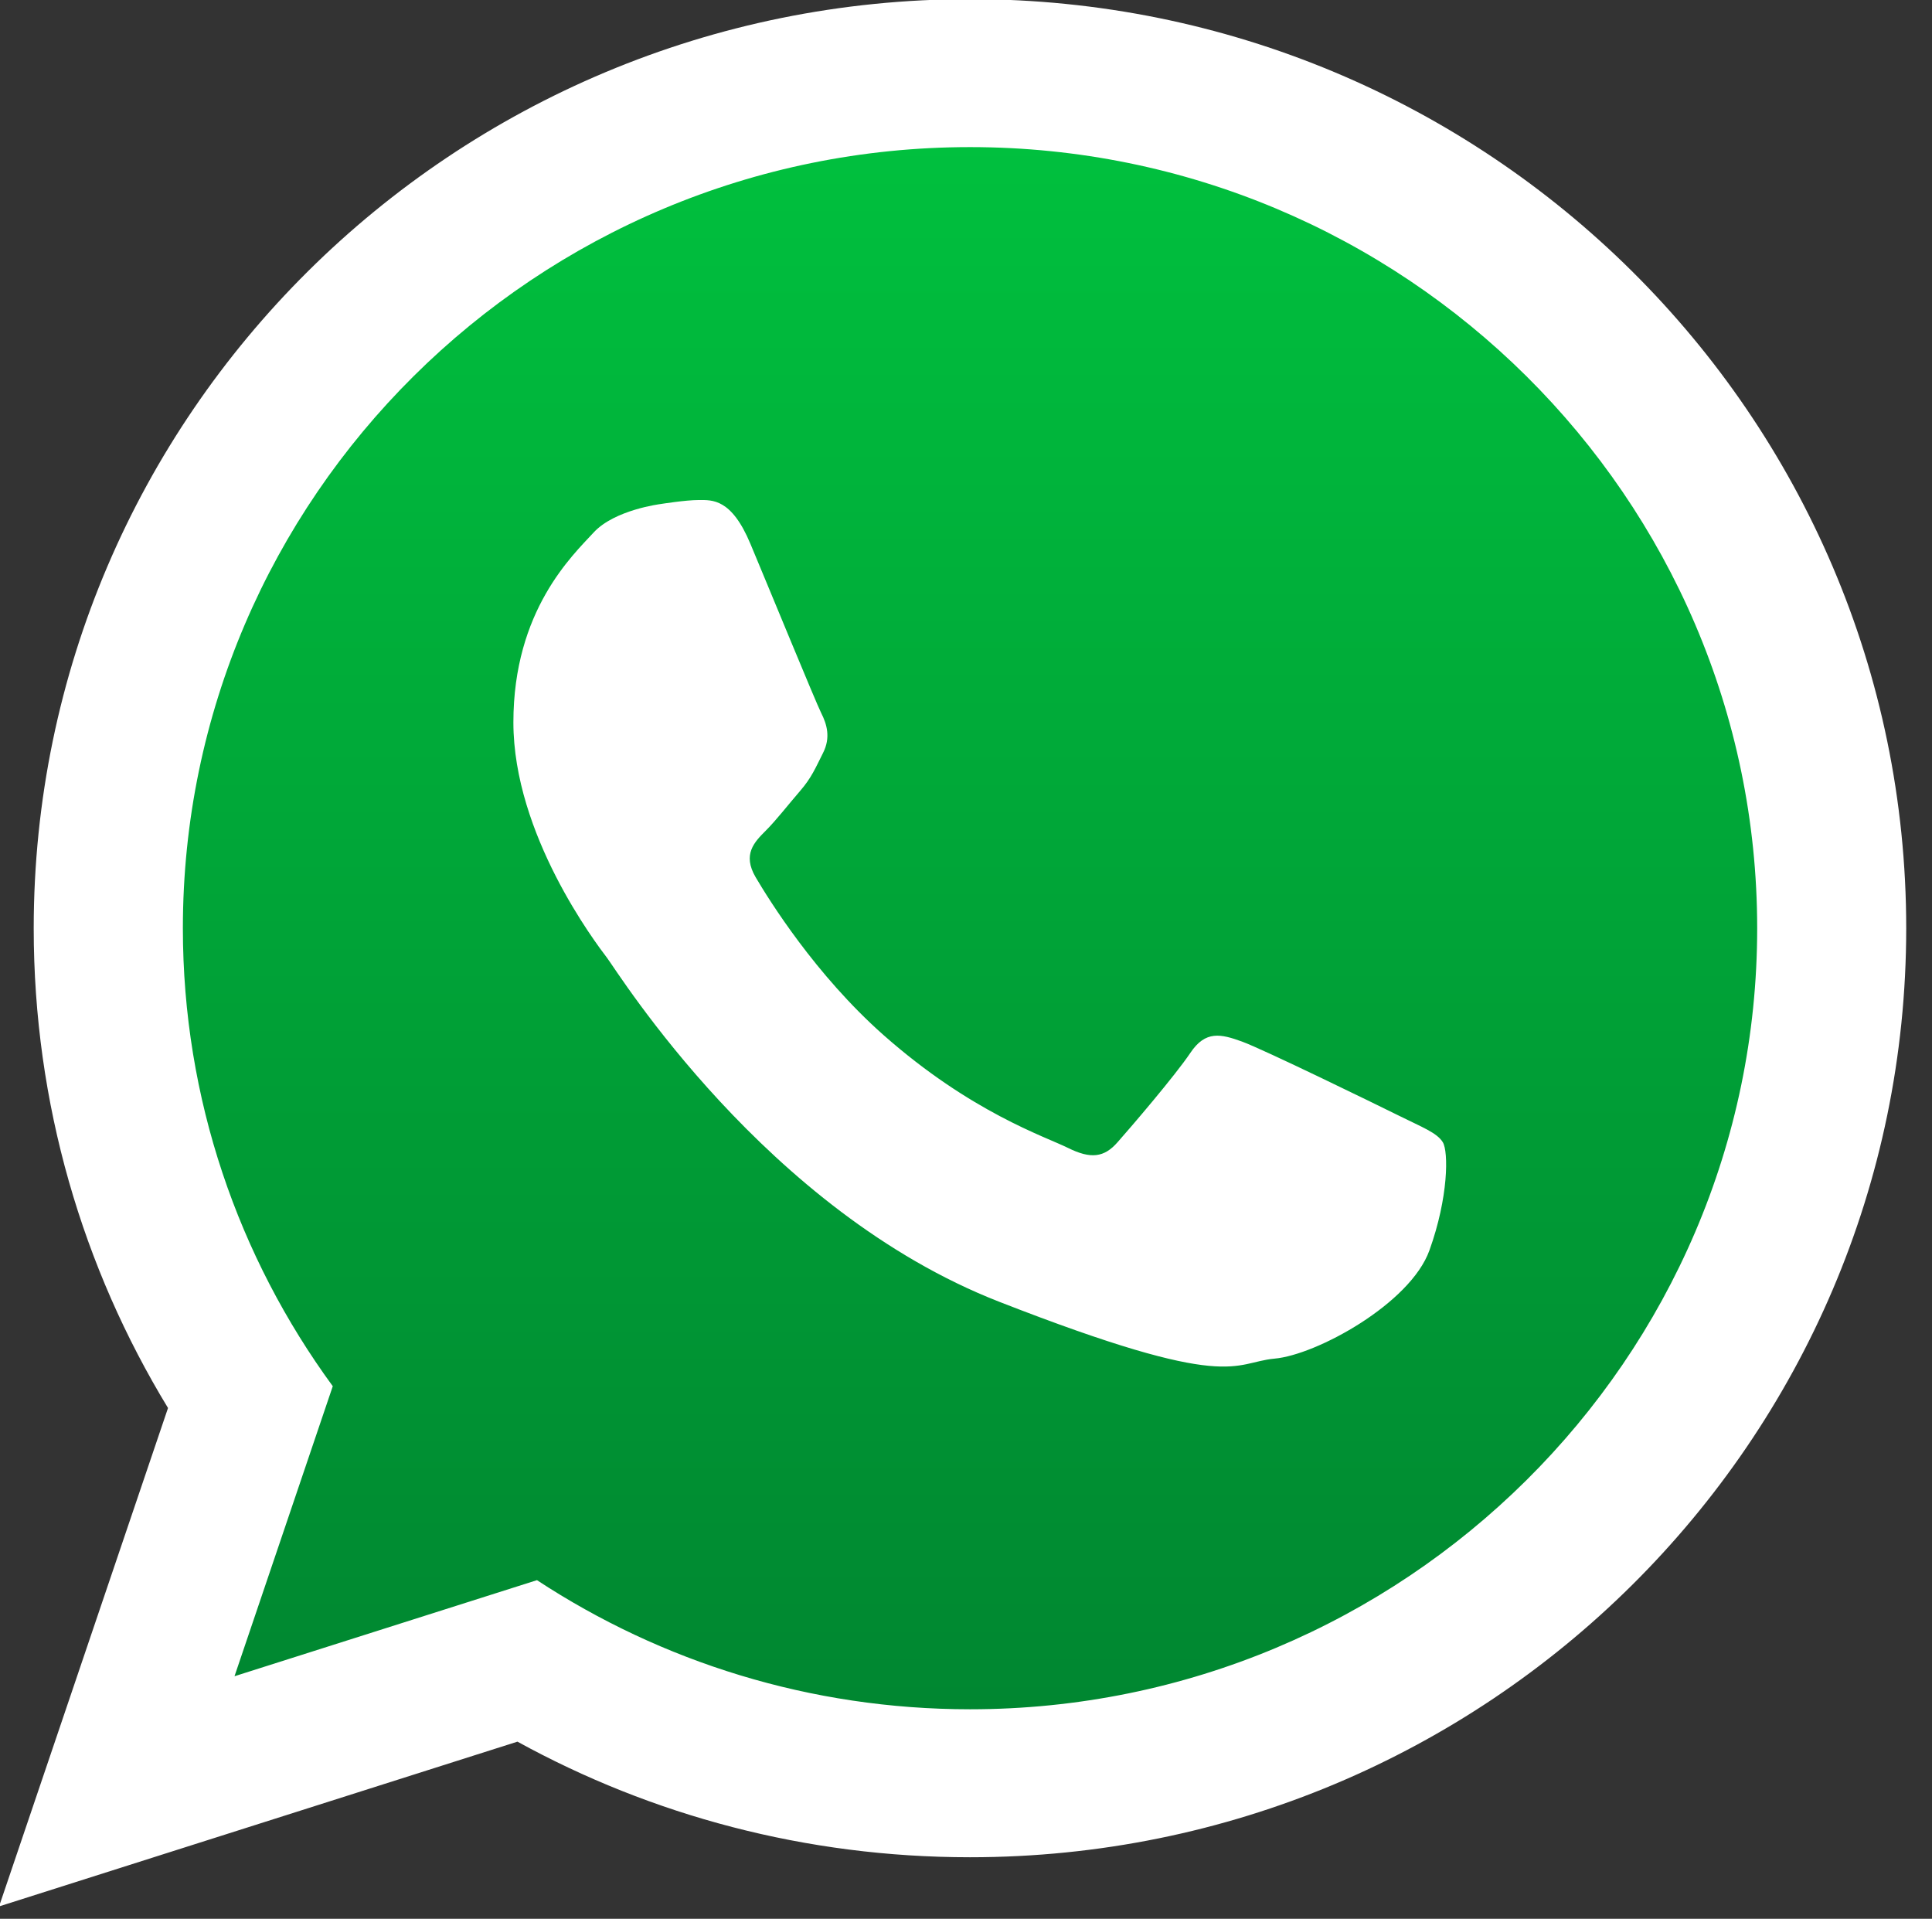 <?xml version="1.0" encoding="utf-8"?>
<!-- Generator: Adobe Illustrator 23.0.1, SVG Export Plug-In . SVG Version: 6.00 Build 0)  -->
<svg version="1.1" id="Layer_1" xmlns="http://www.w3.org/2000/svg" xmlns:xlink="http://www.w3.org/1999/xlink" x="0px" y="0px"
	 viewBox="0 0 290 288" style="enable-background:new 0 0 290 288;" xml:space="preserve">
<rect x="0" y="0" width="290" height="288" fill="#333333" stroke="none"/>
<style type="text/css">
	.st0{fill-rule:evenodd;clip-rule:evenodd;fill:url(#SVGID_1_);}
	.st1{fill-rule:evenodd;clip-rule:evenodd;fill:#FFFFFF;}
</style>
<g>
	<linearGradient id="SVGID_1_" gradientUnits="userSpaceOnUse" x1="146.322" y1="17.311" x2="146.322" y2="263.42">
		<stop  offset="0" style="stop-color:#00C13E"/>
		<stop  offset="1" style="stop-color:#008530"/>
	</linearGradient>
	<path class="st0" d="M146.33,17.31c-68.4,0-124.02,55.2-124.02,123.06c0,26.91,8.77,51.86,23.62,72.15l-15.49,45.69l47.65-15.14
		c19.58,12.85,43.03,20.34,68.24,20.34c68.37,0,124.01-55.2,124.01-123.05C270.34,72.51,214.7,17.31,146.33,17.31L146.33,17.31z"/>
	<g>
		<path class="st1" d="M286.13,139.32c0,77-62.92,139.44-140.53,139.44c-24.65,0-47.8-6.29-67.93-17.35l-77.81,24.73l25.36-74.81
			c-12.8-21.02-20.16-45.66-20.16-72C5.07,62.3,67.99-0.13,145.61-0.13C223.22-0.13,286.13,62.3,286.13,139.32L286.13,139.32z
			 M145.61,22.08c-65.17,0-118.16,52.59-118.16,117.24c0,25.64,8.35,49.4,22.5,68.74L35.2,251.59l45.4-14.42
			c18.65,12.24,41,19.38,65.01,19.38c65.14,0,118.15-52.59,118.15-117.23C263.75,74.66,210.75,22.08,145.61,22.08L145.61,22.08z
			 M216.57,171.44c-0.87-1.43-3.17-2.28-6.6-3.99c-3.45-1.71-20.39-9.98-23.55-11.12c-3.15-1.14-5.47-1.71-7.75,1.71
			c-2.3,3.42-8.9,11.12-10.92,13.4c-2,2.29-4.01,2.56-7.45,0.85c-3.45-1.71-14.56-5.33-27.71-16.96
			c-10.23-9.07-17.15-20.25-19.17-23.67c-2-3.42-0.2-5.26,1.51-6.97c1.55-1.54,3.45-3.99,5.17-5.98c1.73-2,2.3-3.44,3.45-5.72
			c1.15-2.28,0.58-4.27-0.29-5.98c-0.85-1.71-7.75-18.53-10.62-25.38c-2.85-6.83-5.73-6.58-7.75-6.58c-2,0-5.72,0.6-5.72,0.6
			s-6.91,0.85-10.06,4.27c-3.15,3.42-12.05,11.69-12.05,28.5c0,16.82,12.33,33.08,14.06,35.35c1.73,2.29,23.82,37.93,58.85,51.61
			c35.02,13.68,35.02,9.12,41.34,8.54c6.31-0.56,20.38-8.26,23.25-16.25C217.43,179.7,217.43,172.85,216.57,171.44L216.57,171.44z
			 M216.57,171.44"/>
	</g>
</g>
</svg>
